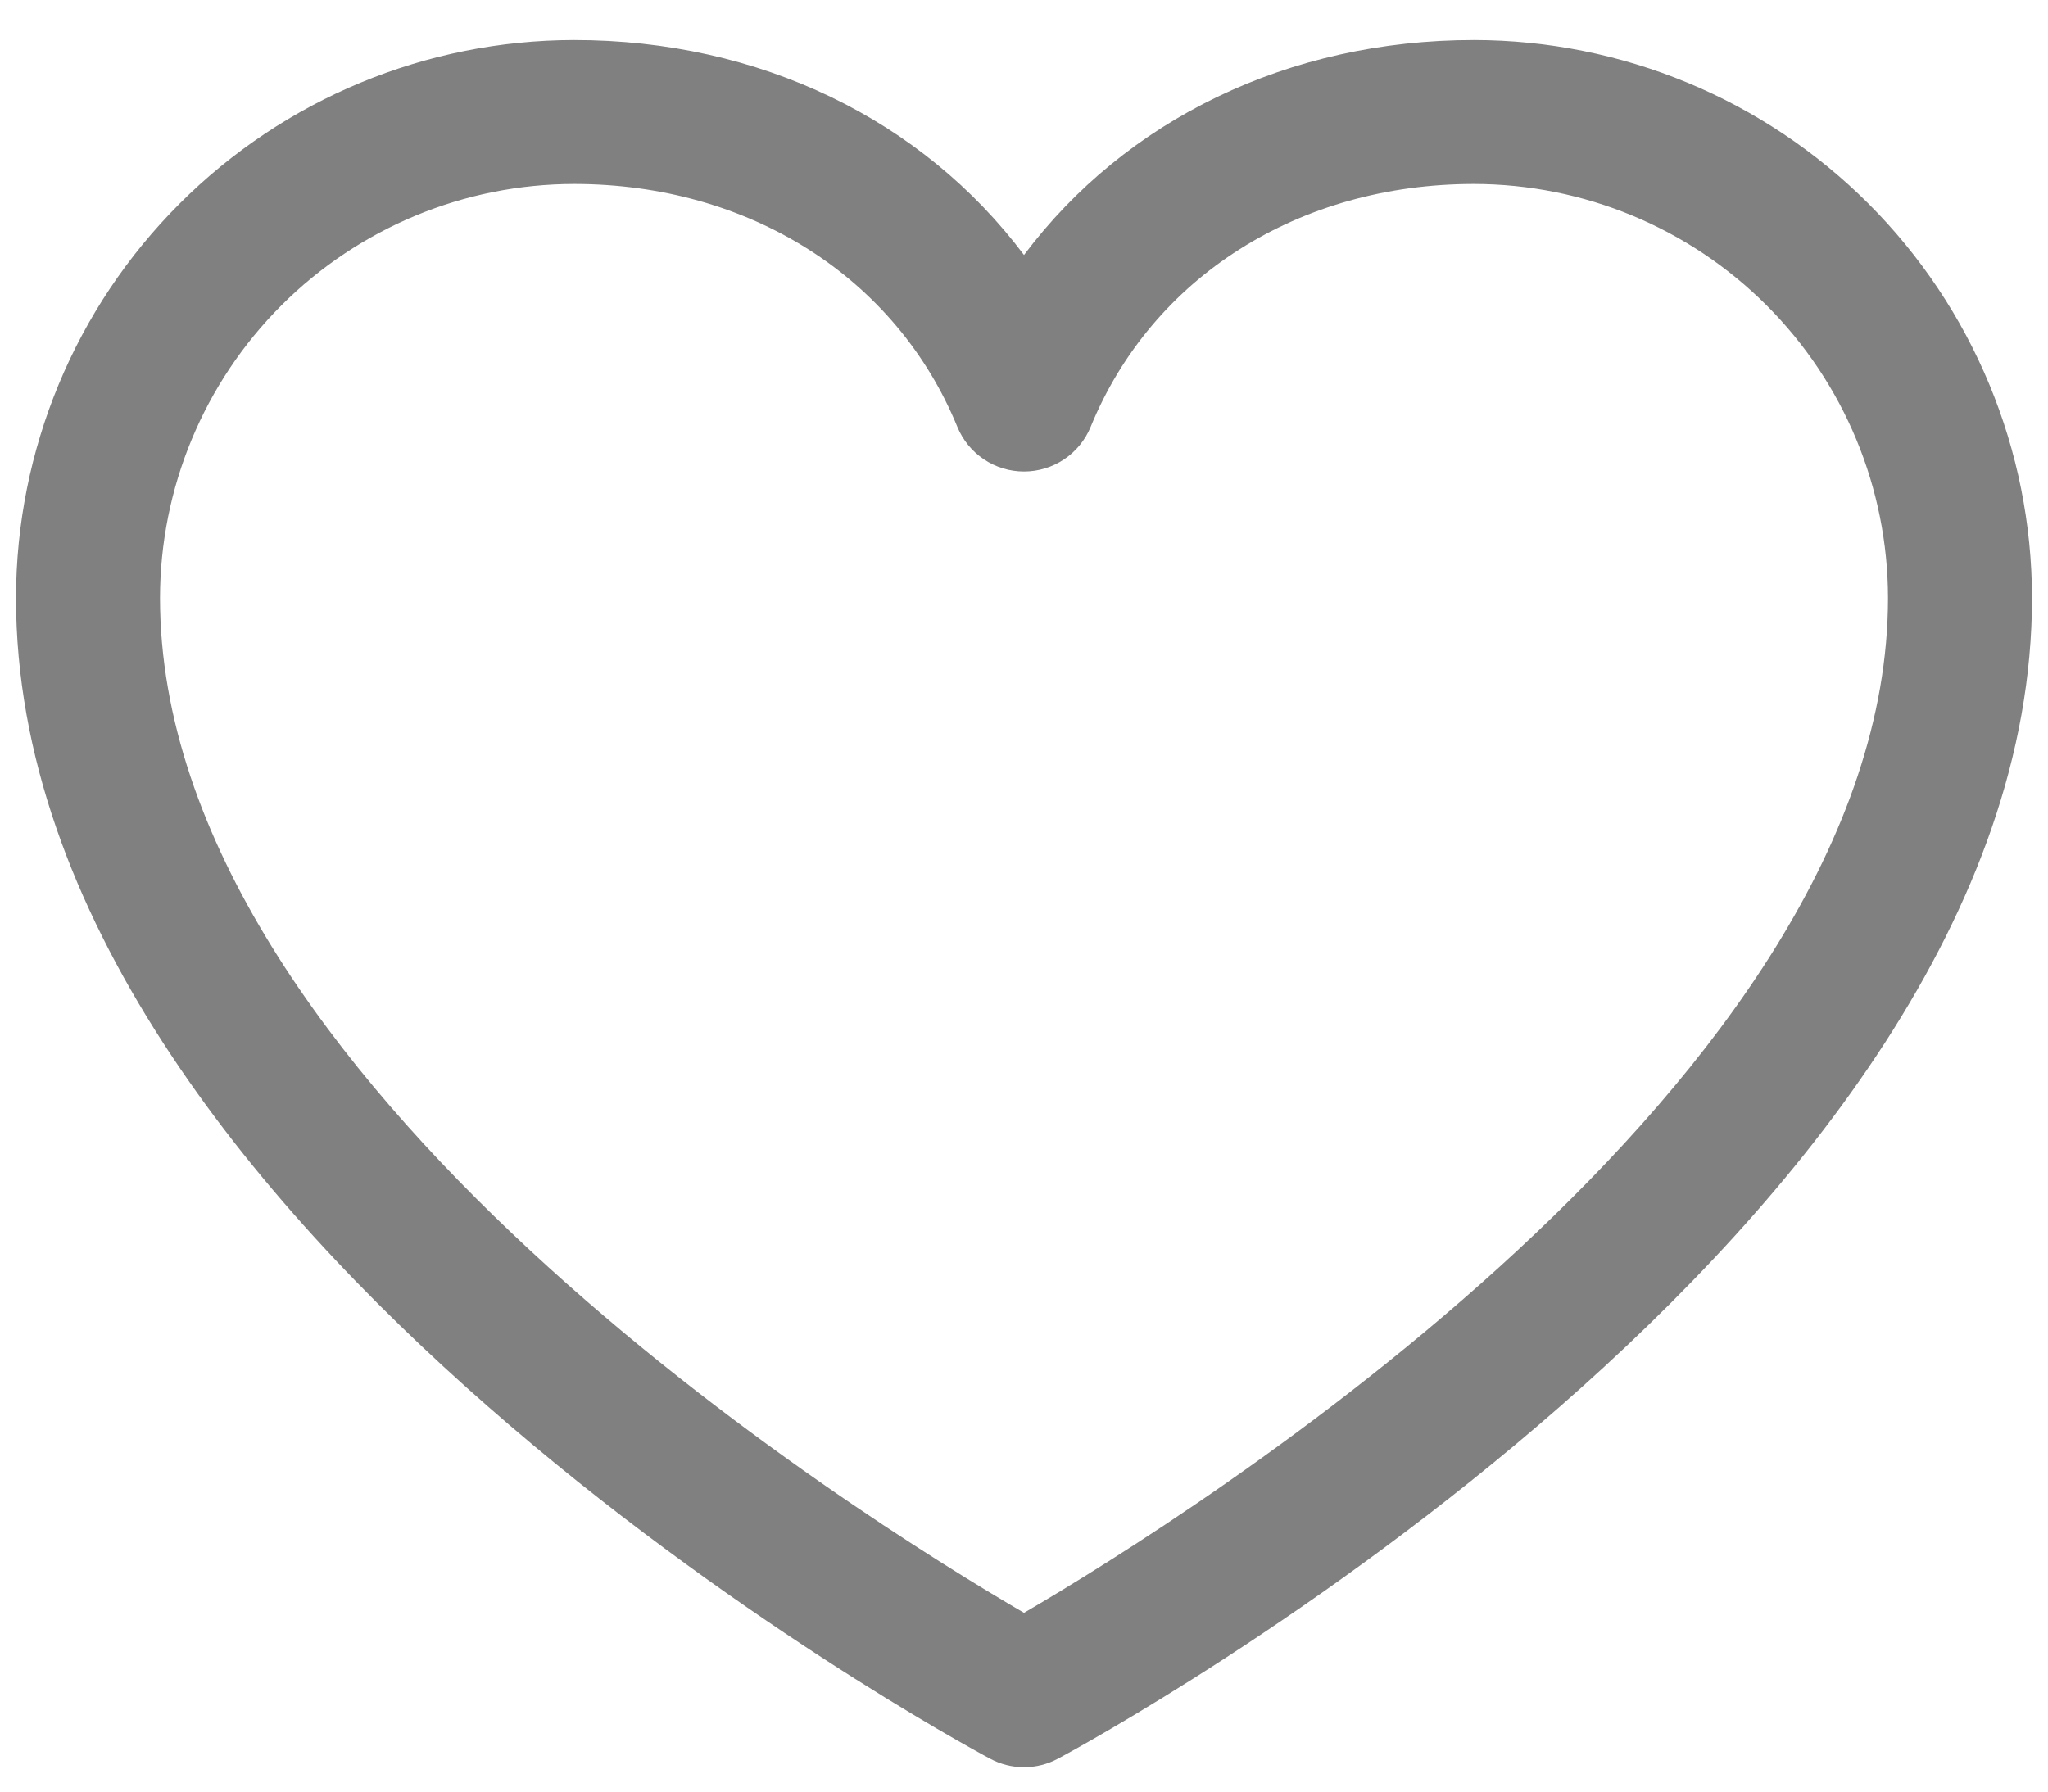 <svg width="32" height="28" viewBox="0 0 32 28" fill="none" xmlns="http://www.w3.org/2000/svg">
<path d="M23.031 0.625C20.127 0.625 17.585 1.874 16 3.985C14.415 1.874 11.873 0.625 8.969 0.625C6.657 0.628 4.441 1.547 2.807 3.182C1.172 4.816 0.253 7.032 0.25 9.344C0.25 19.188 14.845 27.155 15.467 27.484C15.631 27.573 15.814 27.619 16 27.619C16.186 27.619 16.369 27.573 16.533 27.484C17.154 27.155 31.75 19.188 31.75 9.344C31.747 7.032 30.828 4.816 29.194 3.182C27.559 1.547 25.343 0.628 23.031 0.625ZM16 25.206C13.432 23.71 2.5 16.894 2.5 9.344C2.502 7.629 3.184 5.985 4.397 4.772C5.61 3.559 7.254 2.877 8.969 2.875C11.704 2.875 14 4.332 14.959 6.672C15.044 6.878 15.188 7.055 15.374 7.179C15.559 7.303 15.777 7.369 16 7.369C16.223 7.369 16.441 7.303 16.626 7.179C16.812 7.055 16.956 6.878 17.041 6.672C18 4.328 20.296 2.875 23.031 2.875C24.746 2.877 26.39 3.559 27.603 4.772C28.816 5.985 29.498 7.629 29.5 9.344C29.5 16.883 18.565 23.709 16 25.206Z" fill="#808080"/>
</svg>
